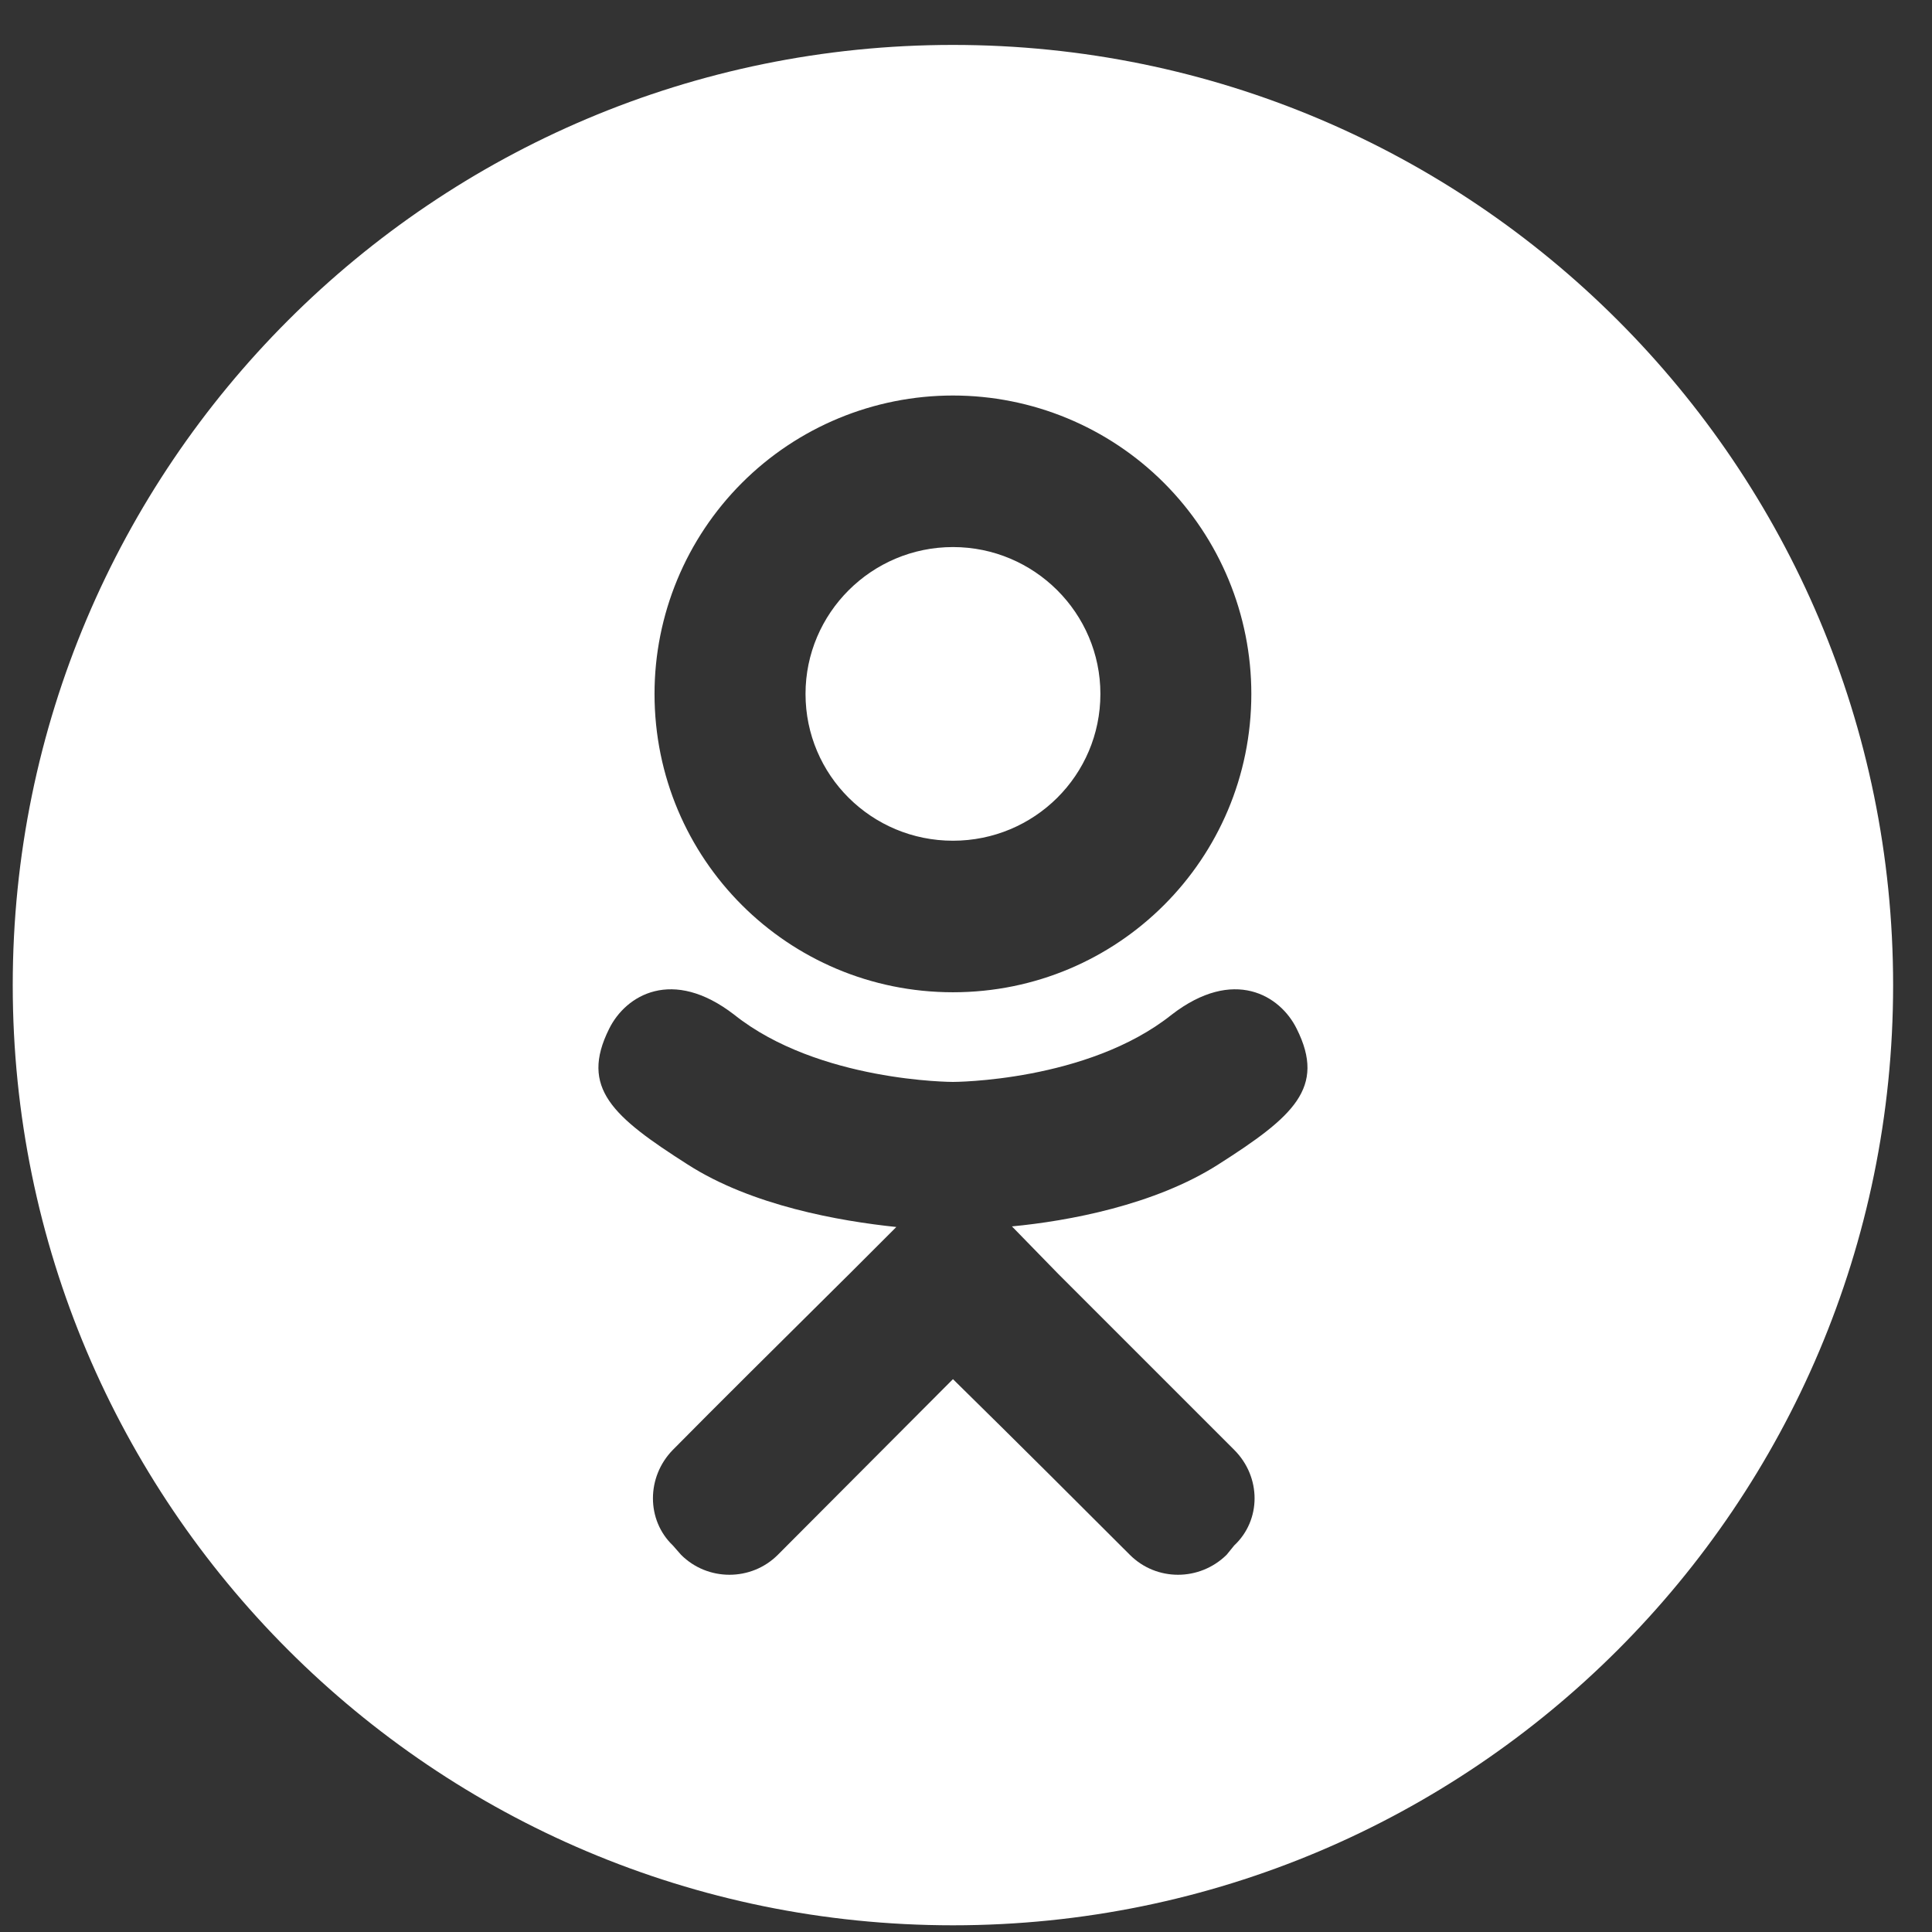 <?xml version="1.0" encoding="UTF-8"?> <svg xmlns="http://www.w3.org/2000/svg" width="32" height="32" viewBox="0 0 32 32" fill="none"><rect x="0" y="0" width="32" height="32" fill="#333333" stroke="none"/> <path fill-rule="evenodd" clip-rule="evenodd" d="M15.784 31.889C24.384 31.889 31.356 24.917 31.356 16.317C31.356 7.716 24.384 0.744 15.784 0.744C7.183 0.744 0.211 7.716 0.211 16.317C0.211 24.917 7.183 31.889 15.784 31.889ZM19.407 16.806C20.433 16.015 21.205 16.484 21.478 17.041C21.967 18.018 21.42 18.496 20.179 19.287C19.124 19.961 17.689 20.225 16.761 20.313L17.532 21.104L20.443 24.015C20.892 24.464 20.892 25.177 20.443 25.597L20.316 25.753C19.867 26.193 19.154 26.193 18.714 25.753C17.972 25.011 16.907 23.946 15.784 22.843L12.883 25.753C12.443 26.193 11.721 26.193 11.281 25.753L11.144 25.597C10.705 25.177 10.705 24.464 11.144 24.015C11.862 23.287 12.908 22.251 13.997 21.171L14.065 21.104L14.846 20.323C13.909 20.225 12.453 19.971 11.389 19.287C10.148 18.496 9.601 18.018 10.089 17.041C10.363 16.484 11.135 16.015 12.16 16.806C13.557 17.92 15.784 17.92 15.784 17.92C15.784 17.92 18.011 17.92 19.407 16.806ZM18.226 11.493C18.226 10.155 17.132 9.061 15.784 9.061C14.436 9.061 13.342 10.155 13.342 11.493C13.342 12.841 14.436 13.925 15.784 13.925C17.132 13.925 18.226 12.841 18.226 11.493ZM20.726 11.493C20.726 14.228 18.519 16.435 15.784 16.435C13.049 16.435 10.841 14.228 10.841 11.493C10.841 10.182 11.362 8.925 12.289 7.998C13.216 7.071 14.473 6.551 15.784 6.551C17.095 6.551 18.352 7.071 19.279 7.998C20.205 8.925 20.726 10.182 20.726 11.493Z" fill="white"></path> </svg> 